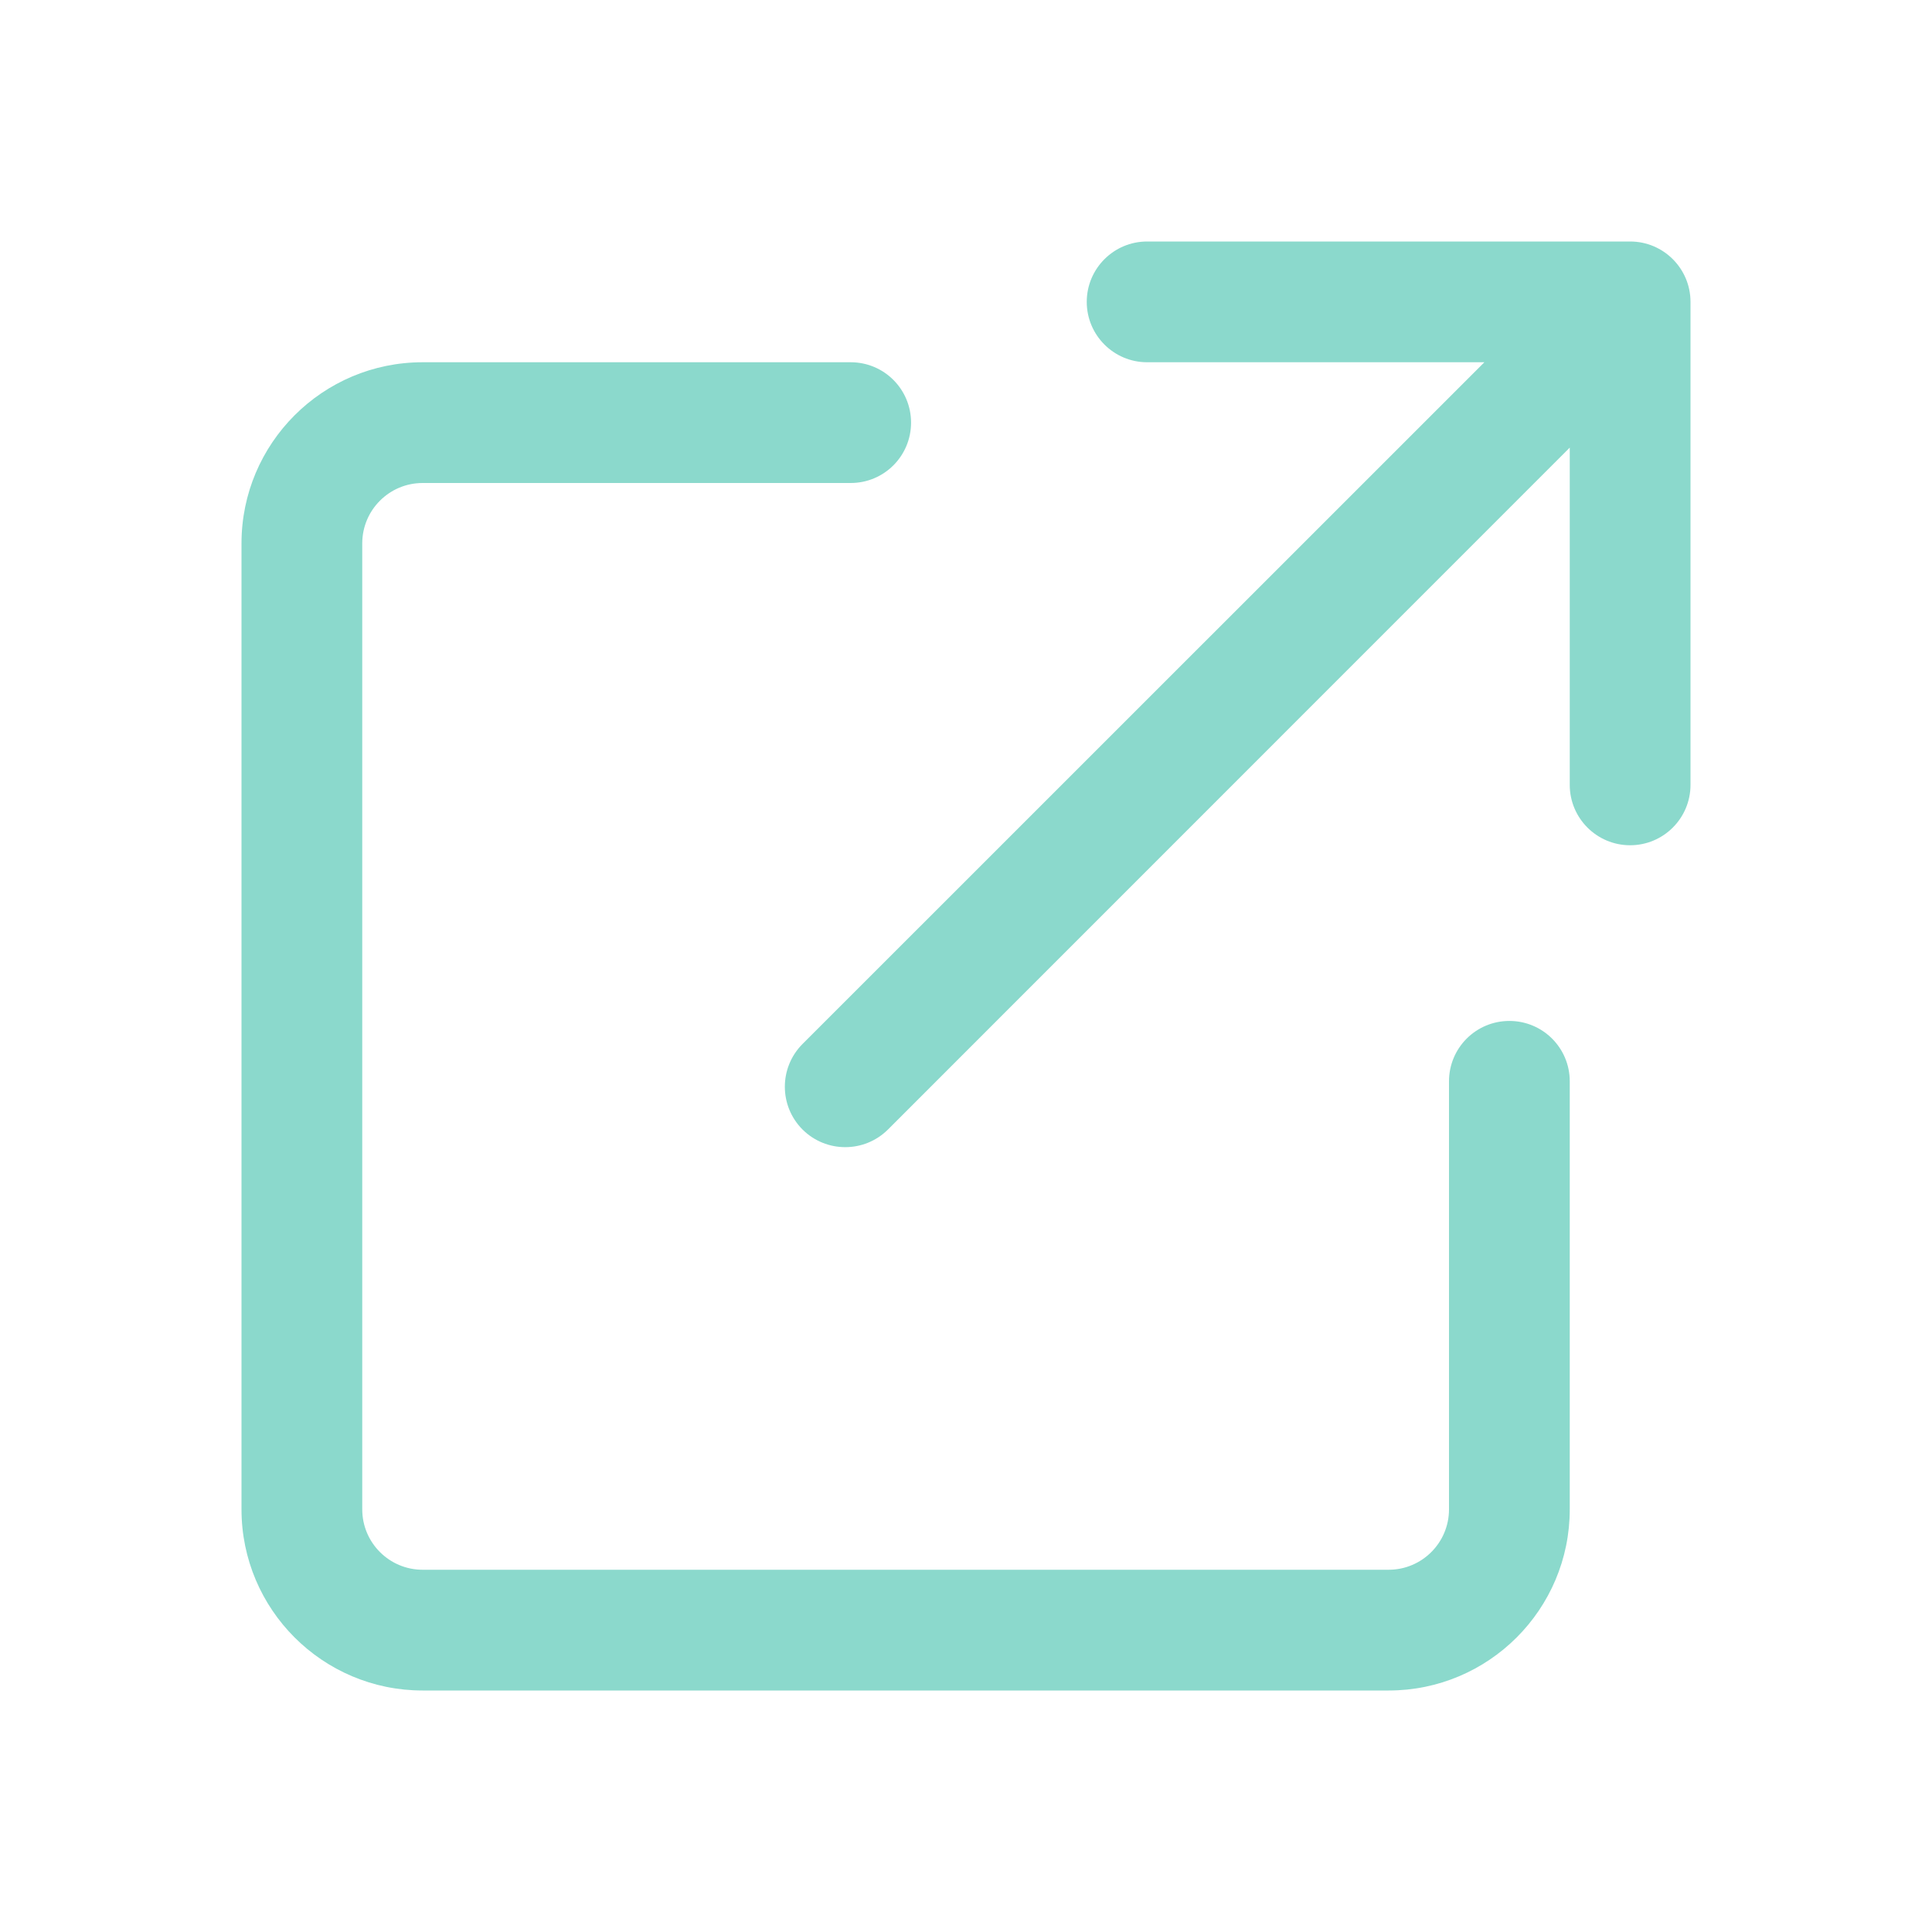 <svg width="16" height="16" viewBox="0 0 16 16" fill="none" xmlns="http://www.w3.org/2000/svg">
<g id="Icon/rectangle-arrow-up-right">
<path id="Vector" d="M9.5 2C9.224 2 9 2.224 9 2.5C9 2.776 9.224 3 9.5 3H12.293L6.646 8.646C6.451 8.842 6.451 9.158 6.646 9.354C6.842 9.549 7.158 9.549 7.354 9.354L13 3.707V6.5C13 6.776 13.224 7 13.5 7C13.776 7 14 6.776 14 6.5V2.5C14 2.224 13.776 2 13.5 2H9.5ZM3 4.5C3 4.224 3.224 4 3.5 4H7.045C7.322 4 7.545 3.776 7.545 3.5C7.545 3.224 7.322 3 7.045 3H3.5C2.672 3 2 3.672 2 4.5V12.5C2 13.328 2.672 14 3.5 14H11.5C12.328 14 13 13.328 13 12.5V8.955C13 8.678 12.776 8.455 12.5 8.455C12.224 8.455 12 8.678 12 8.955V12.5C12 12.776 11.776 13 11.5 13H3.5C3.224 13 3 12.776 3 12.5V4.5Z" fill="#8BD9CC"/>
</g>
</svg>
